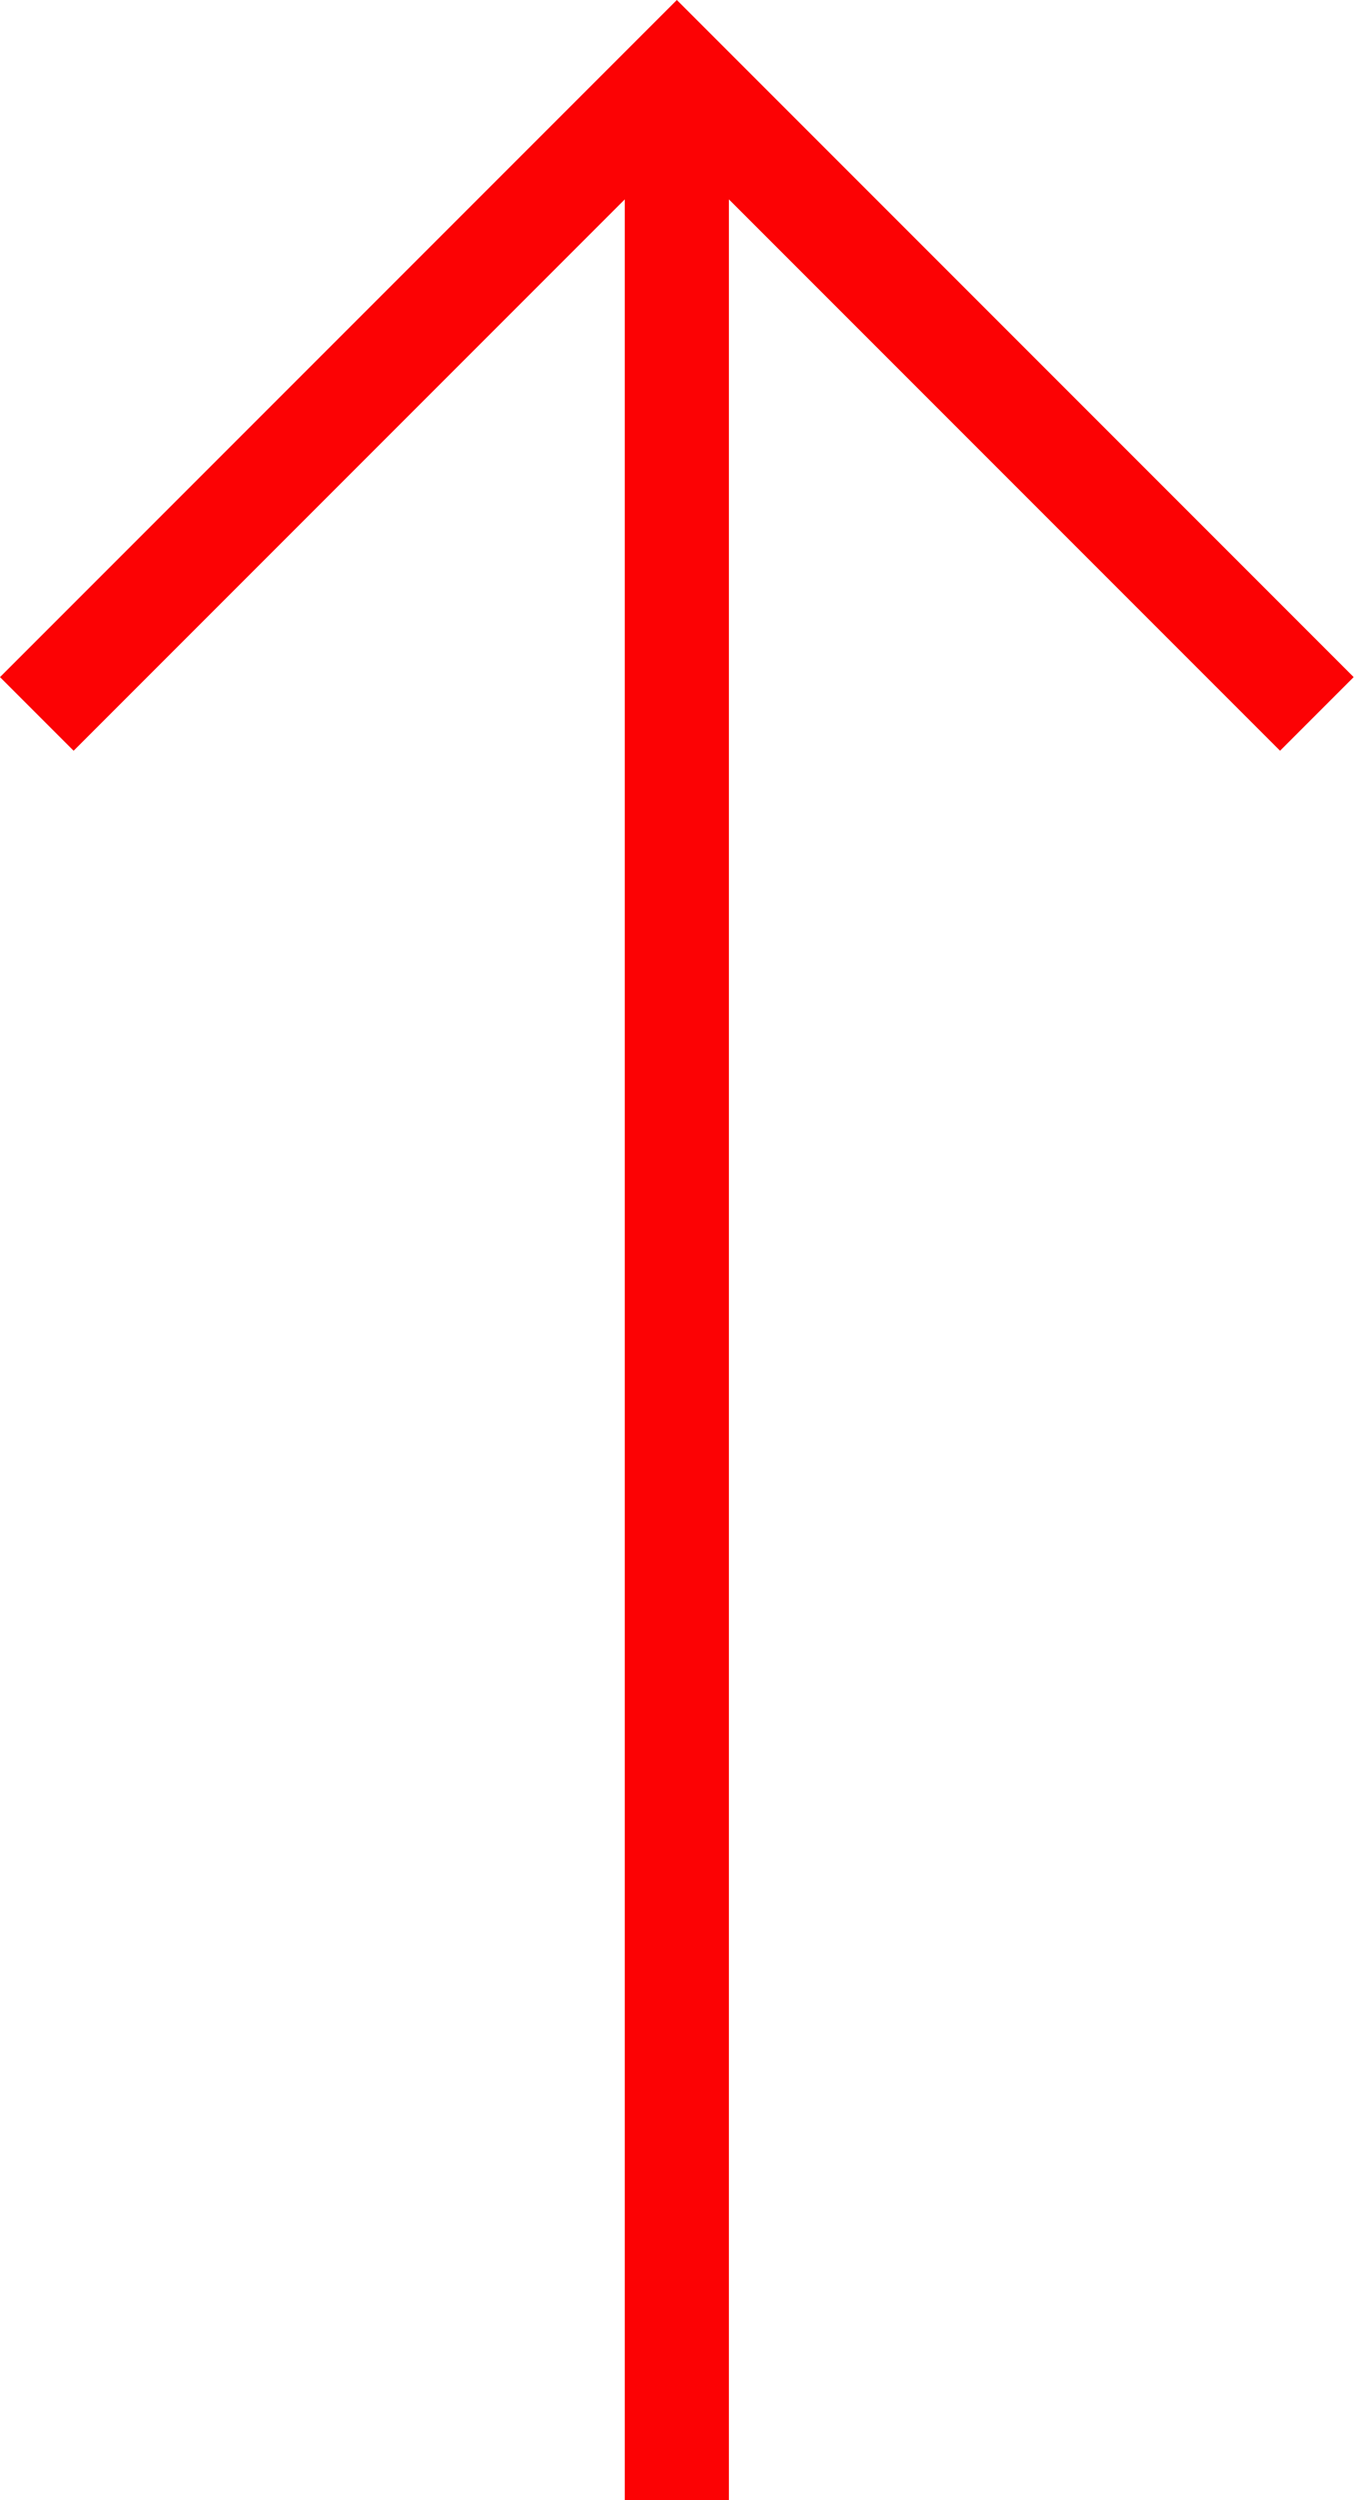 <?xml version="1.0" encoding="UTF-8"?> <svg xmlns="http://www.w3.org/2000/svg" width="109" height="200" viewBox="0 0 109 200" fill="none"> <path d="M108.333 54.167L54.167 0L-9.15527e-05 54.167L5.892 60.058L50 15.95L50 200H58.333L58.333 15.95L102.442 60.058L108.333 54.167Z" fill="#FC0204"></path> </svg> 